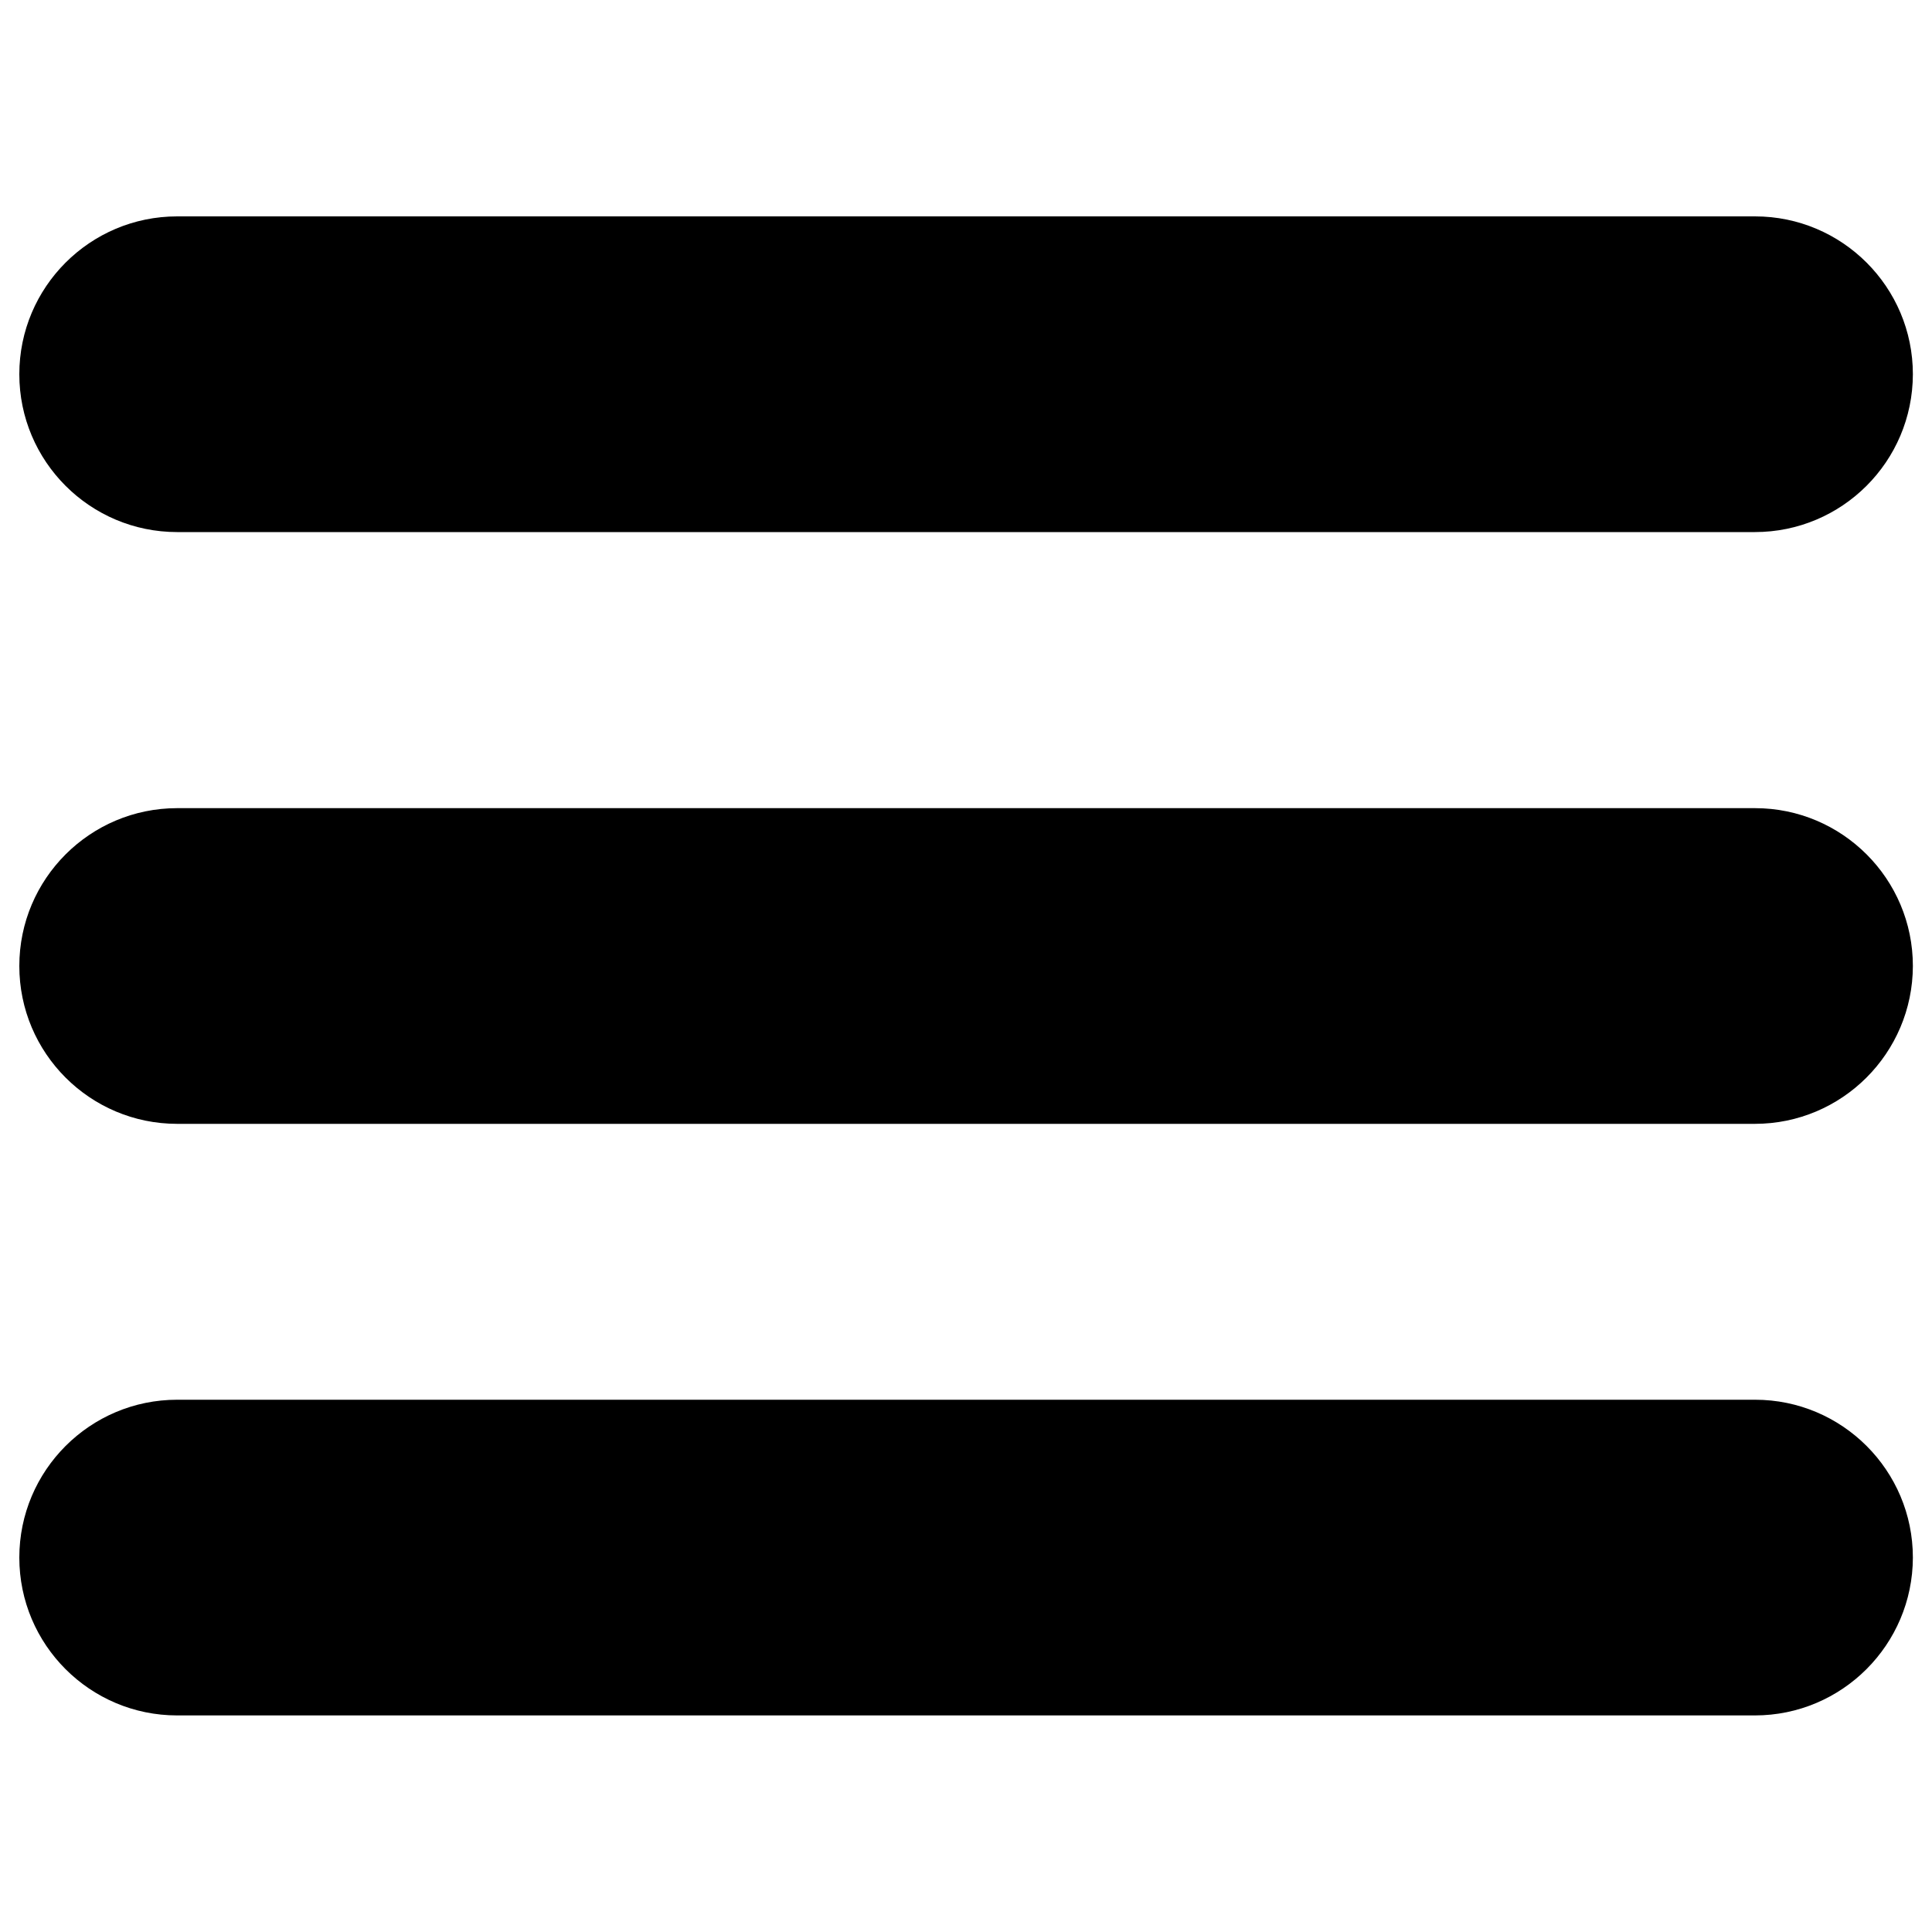<?xml version="1.0" encoding="utf-8"?>
<svg version="1.1" xmlns="http://www.w3.org/2000/svg" viewBox="0 0 1000 1000">
<g>
  <path d="M91.7,193.8L91.7,193.8z M908.3,275.4H91.7c-45.1,0-81.7-36.6-81.7-81.7c0-45.1,36.6-81.7,81.7-81.7h816.7c45.1,0,81.7,36.6,81.7,81.7C990,238.9,953.4,275.4,908.3,275.4z M91.7,500L91.7,500z M908.3,581.7H91.7C46.6,581.7,10,545.1,10,500c0-45.1,36.6-81.7,81.7-81.7h816.7c45.1,0,81.7,36.6,81.7,81.7C990,545.1,953.4,581.7,908.3,581.7z M91.7,806.2L91.7,806.2z M908.3,887.9H91.7c-45.1,0-81.7-36.6-81.7-81.7c0-45.1,36.6-81.7,81.7-81.7h816.7c45.1,0,81.7,36.6,81.7,81.7C990,851.3,953.4,887.9,908.3,887.9z"/>
</g>
</svg>
